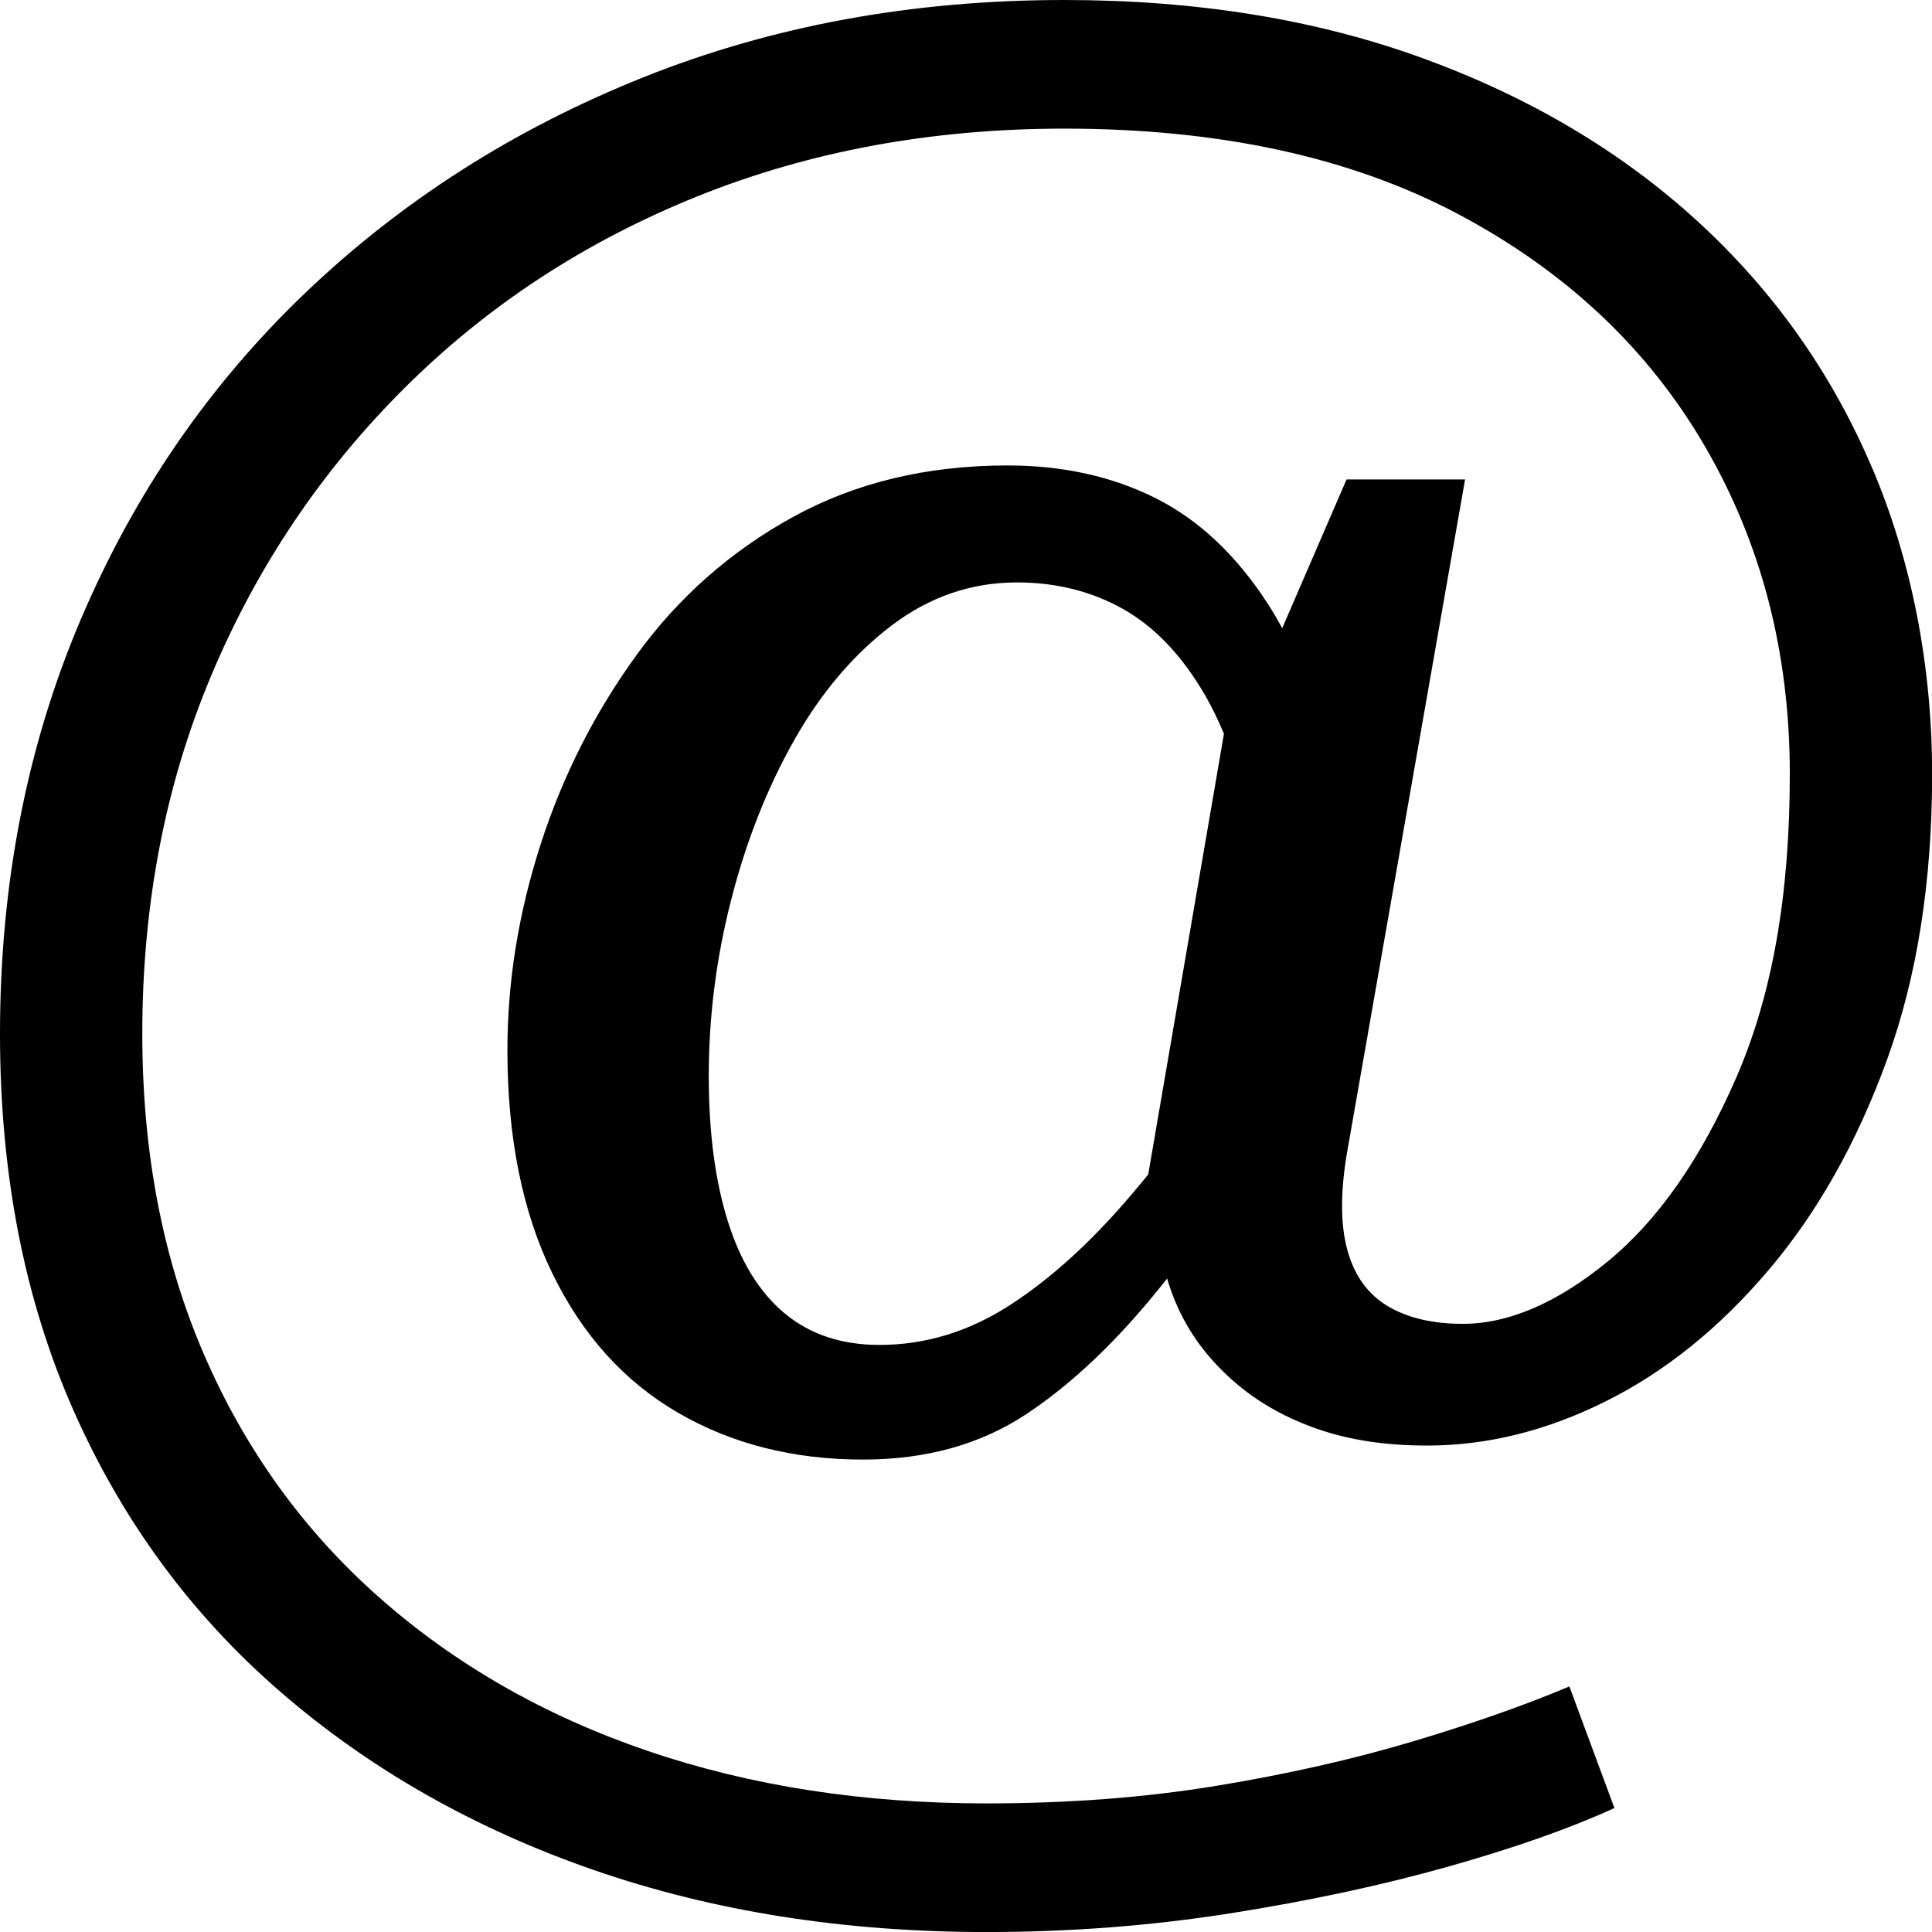 <?xml version="1.0" encoding="UTF-8"?><svg id="Roboto_Serif" xmlns="http://www.w3.org/2000/svg" viewBox="0 0 512 512"><path d="M495.98,123.66c-10.68-25-26.07-46.69-46.17-65.08-20.1-18.38-44.29-32.75-72.56-43.08-28.27-10.32-59.99-15.5-95.18-15.5-40.21,0-77.38,6.82-111.51,20.46-34.14,13.64-63.98,32.65-89.52,57.03-25.55,24.39-45.45,53.31-59.68,86.78C7.12,197.73,0,234.3,0,273.98c0,37.19,6.49,70.46,19.48,99.8,12.98,29.35,31.3,54.24,54.97,74.69,23.66,20.45,51.3,36.15,82.93,47.11,31.62,10.94,66.28,16.43,103.97,16.43,22.19,0,43.76-1.66,64.71-4.96,20.94-3.31,40.21-7.44,57.8-12.4,17.59-4.96,32.24-10.13,43.98-15.5l-11.94-32.23c-11.73,4.96-25.55,9.81-41.46,14.57-15.92,4.75-33.29,8.68-52.14,11.78-18.85,3.1-39.17,4.65-60.94,4.65-32.67,0-62.62-4.65-89.84-13.95-27.23-9.3-50.89-22.84-70.99-40.6-20.1-17.76-35.6-39.25-46.49-64.47-10.9-25.2-16.33-53.51-16.33-84.92,0-34.3,6.07-65.91,18.22-94.84,12.14-28.92,29.21-54.33,51.2-76.24,21.99-21.9,47.84-38.84,77.59-50.83,29.73-11.98,62.19-17.98,97.37-17.98,41.04,0,75.8,7.54,104.28,22.62,28.48,15.09,50.26,35.54,65.33,61.36,15.08,25.83,22.62,54.86,22.62,87.09s-4.71,58.58-14.13,80.27c-9.42,21.69-20.84,38.02-34.24,48.97-13.41,10.95-26.18,16.43-38.32,16.43-7.96,0-14.56-1.55-19.79-4.65-5.24-3.1-8.8-7.95-10.68-14.57-1.89-6.6-1.99-15.08-.31-25.41l31.41-179.14h-31.41l-17.05,39.42c-1.19-2.19-2.41-4.29-3.68-6.25-8.38-13.02-18.33-22.41-29.84-28.2-11.52-5.78-24.61-8.68-39.26-8.68-21.36,0-40.31,4.55-56.85,13.64-16.55,9.1-30.37,21.29-41.46,36.57-11.1,15.29-19.58,32.03-25.44,50.21-5.87,18.19-8.8,36.37-8.8,54.55,0,23.15,3.98,42.88,11.94,59.2,7.95,16.33,19.05,28.62,33.3,36.88,14.23,8.27,30.57,12.4,49,12.4,16.75,0,31.2-4.03,43.35-12.09,12.14-8.06,24.08-19.42,35.81-34.09.47-.59.96-1.21,1.43-1.8,1.06,3.63,2.47,7.13,4.22,10.48,3.35,6.41,8.06,12.19,14.13,17.36,6.07,5.17,13.29,9.2,21.67,12.09,8.37,2.9,18,4.34,28.9,4.34,15.91,0,31.72-3.92,47.43-11.78,15.71-7.85,30.05-19.42,43.03-34.71,12.98-15.28,23.45-33.88,31.41-55.79,7.95-21.9,11.94-47.11,11.94-75.62s-5.34-56.5-16.02-81.51ZM267.62,345.88c-10.9,7.03-22.41,10.54-34.55,10.54-10.05,0-18.43-2.79-25.13-8.37-6.7-5.58-11.73-13.73-15.08-24.48-3.36-10.74-5.03-23.55-5.03-38.43,0-15.7,1.98-31.3,5.97-46.8,3.98-15.5,9.52-29.54,16.65-42.15,7.12-12.6,15.71-22.72,25.76-30.37,10.05-7.64,21.14-11.47,33.3-11.47,10.46,0,19.89,2.38,28.27,7.13,8.37,4.76,15.6,12.4,21.67,22.93,1.76,3.05,3.38,6.42,4.91,10.04l-20.07,116.8c-1.45,1.77-2.89,3.51-4.32,5.19-10.68,12.61-21.47,22.42-32.35,29.44Z"/></svg>